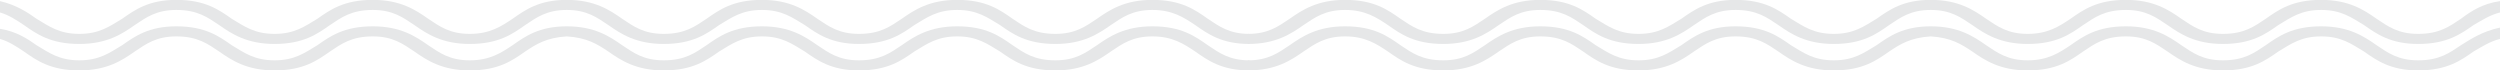 <?xml version="1.0" encoding="UTF-8" standalone="no"?>
<svg
   version="1.2"
   viewBox="5084 589 198.5 5.59"
   width="198.5"
   height="5.59"
   id="svg1094"
   sodipodi:docname="Trident F&amp;G_MENU.svg"
   xmlns:inkscape="http://www.inkscape.org/namespaces/inkscape"
   xmlns:sodipodi="http://sodipodi.sourceforge.net/DTD/sodipodi-0.dtd"
   xmlns="http://www.w3.org/2000/svg"
   xmlns:svg="http://www.w3.org/2000/svg">
  <sodipodi:namedview
     id="namedview1094"
     pagecolor="#505050"
     bordercolor="#eeeeee"
     borderopacity="1"
     inkscape:showpageshadow="0"
     inkscape:pageopacity="0"
     inkscape:pagecheckerboard="0"
     inkscape:deskcolor="#d1d1d1" />
  <title
     id="title1">240715_Trident Website -xd</title>
  <defs
     id="defs13">
    <clipPath
       clipPathUnits="userSpaceOnUse"
       id="cp1">
      <path
         d="M 5084,589 H 6044 V 3211 H 5084 Z"
         id="path1" />
    </clipPath>
    <clipPath
       clipPathUnits="userSpaceOnUse"
       id="cp3">
      <path
         d="M 5154,1313.41 H 5352.5 V 1319 H 5154 Z"
         id="path3" />
    </clipPath>
  </defs>
  <style
     id="style13">
		tspan { white-space:pre } 
		.s0 { fill: url(#g1) } 
		.t1 { font-size: 16px;line-height: 70px;fill: #ffffff;font-weight: 600;font-family: &quot;Poppins-SemiBold&quot;, &quot;Poppins&quot; } 
		.s2 { fill: #ffffff;stroke: #707070;stroke-miterlimit:100 } 
		.s3 { fill: #ffffff } 
		.t4 { font-size: 18px;line-height: 26px;fill: #0d293c;font-weight: 600;font-family: &quot;Poppins-SemiBold&quot;, &quot;Poppins&quot; } 
		.s5 { fill: none;stroke: #ffffff;stroke-miterlimit:100;stroke-width: 3 } 
		.s6 { fill: #061b29 } 
		.t7 { font-size: 30px;line-height: 70px;text-transform: uppercase;fill: #ffffff;font-weight: 600;font-family: &quot;Poppins-SemiBold&quot;, &quot;Poppins&quot; } 
		.s8 { fill: none;stroke: #f3784b;stroke-miterlimit:100;stroke-width: 2 } 
		.t9 { font-size: 18px;line-height: 26px;text-transform: uppercase;fill: #ffffff;font-weight: 600;font-family: &quot;Poppins-SemiBold&quot;, &quot;Poppins&quot; } 
		.t10 { font-size: 16px;line-height: 22px;fill: #ffffff;font-weight: 300;font-style: italic;font-family: &quot;Poppins-LightItalic&quot;, &quot;Poppins&quot; } 
		.s11 { fill: #e6e7e8 } 
		.t12 { font-size: 18px;line-height: 26px;text-transform: uppercase;fill: #f3784b;font-weight: 600;font-family: &quot;Poppins-SemiBold&quot;, &quot;Poppins&quot; } 
		.t13 { font-size: 18px;line-height: 26px;text-transform: uppercase;fill: #e7734a;font-weight: 600;font-family: &quot;Poppins-SemiBold&quot;, &quot;Poppins&quot; } 
		.s14 { opacity: .6;fill: #cbcccd } 
		.t15 { font-size: 16px;line-height: 70px;fill: #01030b;font-weight: 600;font-family: &quot;Poppins-SemiBold&quot;, &quot;Poppins&quot; } 
		.s16 { fill: #0e121c } 
		.s17 { fill: #f3784c } 
		.t18 { font-size: 18px;line-height: 20px;text-transform: uppercase;fill: #ffffff;font-weight: 600;font-family: &quot;Poppins-SemiBold&quot;, &quot;Poppins&quot; } 
		.t19 { font-size: 18px;line-height: 22px;fill: #ffffff;font-weight: 500;font-family: &quot;Poppins-Medium&quot;, &quot;Poppins&quot; } 
		.t20 { font-size: 16px;line-height: 20px;text-transform: uppercase;fill: #ffffff;font-weight: 600;font-family: &quot;Poppins-SemiBold&quot;, &quot;Poppins&quot; } 
	</style>
  <g
     id="Trident F&amp;G_MENU"
     clip-path="url(#cp1)"
     transform="translate(-70,-724.41)">
    <g
       id="Group 95">
      <g
         id="Group 94"
         clip-path="url(#cp3)">
        <path
           id="Path 981"
           class="s11"
           d="M 5202.3,1315.4 C 5203.3,1316.1 5204.5,1316.9 5206.7,1316.9 5209,1316.9 5210.1,1316.1 5211.1,1315.4 5212.1,1314.8 5212.9,1314.2 5214.5,1314.2 5216.1,1314.2 5216.9,1314.8 5217.9,1315.4 5218.9,1316.1 5220,1316.9 5222.2,1316.9 5224.5,1316.9 5225.6,1316.1 5226.6,1315.4 5227.6,1314.8 5228.4,1314.2 5230,1314.2 5231.6,1314.2 5232.4,1314.8 5233.4,1315.4 5234.4,1316.1 5235.5,1316.9 5237.8,1316.9 5240,1316.9 5241.2,1316.1 5242.2,1315.4 5243.1,1314.8 5243.9,1314.2 5245.5,1314.2 5247.1,1314.2 5248,1314.8 5248.9,1315.4 5249.9,1316.1 5251,1316.9 5253.2,1316.9 V 1316.1 C 5251.6,1316.1 5250.8,1315.5 5249.9,1314.9 5248.9,1314.2 5247.8,1313.4 5245.5,1313.4 5243.3,1313.4 5242.1,1314.2 5241.1,1314.9 5240.2,1315.5 5239.4,1316.1 5237.8,1316.1 5236.1,1316.1 5235.3,1315.5 5234.4,1314.9 5233.4,1314.2 5232.3,1313.4 5230,1313.4 5227.8,1313.4 5226.6,1314.2 5225.6,1314.9 5224.7,1315.5 5223.9,1316.1 5222.2,1316.1 5220.6,1316.1 5219.8,1315.5 5218.9,1314.9 5217.9,1314.2 5216.7,1313.4 5214.5,1313.4 5212.2,1313.4 5211.1,1314.2 5210.1,1314.9 5209.2,1315.5 5208.4,1316.1 5206.7,1316.1 5205.1,1316.1 5204.3,1315.5 5203.4,1314.9 5202.4,1314.2 5201.2,1313.4 5199,1313.4 5196.8,1313.4 5195.7,1314.2 5194.7,1314.9 5193.8,1315.5 5192.9,1316.1 5191.3,1316.1 5189.7,1316.1 5188.9,1315.5 5188,1314.9 5187,1314.2 5185.8,1313.4 5183.6,1313.4 5181.3,1313.4 5180.2,1314.2 5179.2,1314.9 5178.2,1315.5 5177.4,1316.1 5175.8,1316.1 5174.2,1316.1 5173.4,1315.5 5172.4,1314.9 5171.4,1314.2 5170.3,1313.4 5168,1313.4 5165.8,1313.4 5164.7,1314.2 5163.7,1314.9 5162.7,1315.5 5161.9,1316.1 5160.3,1316.1 5158.7,1316.1 5157.9,1315.5 5156.9,1314.9 5156.2,1314.4 5155.3,1313.8 5154,1313.5 V 1314.4 C 5154.7,1314.6 5155.3,1315 5155.9,1315.4 5156.9,1316.1 5158,1316.9 5160.3,1316.9 5162.5,1316.9 5163.7,1316.1 5164.7,1315.4 5165.6,1314.8 5166.4,1314.2 5168,1314.2 5169.7,1314.2 5170.5,1314.8 5171.4,1315.4 5172.4,1316.1 5173.6,1316.9 5175.8,1316.9 5178.1,1316.9 5179.2,1316.1 5180.2,1315.4 5181.1,1314.8 5181.9,1314.2 5183.6,1314.2 5185.2,1314.2 5186,1314.8 5186.9,1315.4 5187.9,1316.1 5189.1,1316.9 5191.3,1316.9 5193.6,1316.9 5194.7,1316.1 5195.7,1315.4 5196.6,1314.8 5197.4,1314.2 5199,1314.2 5200.6,1314.2 5201.4,1314.8 5202.3,1315.4 Z" />
        <path
           id="Path 982"
           class="s11"
           d="M 5310.6,1315.4 C 5311.6,1316.1 5312.8,1316.9 5315,1316.9 5317.3,1316.9 5318.4,1316.1 5319.4,1315.4 5320.3,1314.8 5321.1,1314.2 5322.8,1314.2 5324.4,1314.2 5325.2,1314.8 5326.1,1315.4 5327.1,1316.1 5328.3,1316.9 5330.5,1316.9 5332.8,1316.9 5333.9,1316.1 5334.9,1315.4 5335.9,1314.8 5336.7,1314.2 5338.3,1314.2 5339.9,1314.2 5340.7,1314.8 5341.7,1315.4 5342.7,1316.1 5343.8,1316.9 5346,1316.9 5348.3,1316.9 5349.4,1316.1 5350.4,1315.4 5351.1,1315 5351.7,1314.6 5352.5,1314.4 V 1313.5 C 5351.1,1313.7 5350.2,1314.3 5349.4,1314.9 5348.5,1315.5 5347.7,1316.1 5346,1316.1 5344.4,1316.1 5343.6,1315.5 5342.7,1314.9 5341.7,1314.2 5340.5,1313.4 5338.3,1313.4 5336,1313.4 5334.9,1314.2 5333.9,1314.9 5333,1315.5 5332.2,1316.1 5330.5,1316.1 5328.9,1316.1 5328.1,1315.5 5327.2,1314.9 5326.2,1314.2 5325,1313.4 5322.8,1313.4 5320.5,1313.4 5319.4,1314.2 5318.4,1314.9 5317.5,1315.5 5316.6,1316.1 5315,1316.1 5313.4,1316.1 5312.6,1315.5 5311.7,1314.9 5310.7,1314.2 5309.5,1313.4 5307.3,1313.4 5305.1,1313.4 5304,1314.2 5303,1314.9 5302,1315.5 5301.2,1316.1 5299.6,1316.1 5298,1316.1 5297.2,1315.5 5296.2,1314.9 5295.2,1314.2 5294.1,1313.4 5291.8,1313.4 5289.6,1313.4 5288.5,1314.2 5287.5,1314.9 5286.5,1315.5 5285.7,1316.1 5284.1,1316.1 5282.5,1316.1 5281.7,1315.5 5280.7,1314.9 5279.7,1314.2 5278.6,1313.4 5276.3,1313.4 5274.1,1313.4 5272.9,1314.2 5271.9,1314.9 5271,1315.5 5270.2,1316.1 5268.6,1316.1 5266.9,1316.1 5266.1,1315.5 5265.2,1314.9 5264.2,1314.2 5263.1,1313.4 5260.8,1313.4 5258.6,1313.4 5257.4,1314.2 5256.4,1314.9 5255.5,1315.5 5254.7,1316.1 5253.1,1316.1 V 1316.9 C 5255.3,1316.9 5256.5,1316.1 5257.5,1315.4 5258.4,1314.8 5259.2,1314.2 5260.8,1314.2 5262.4,1314.2 5263.3,1314.8 5264.2,1315.4 5265.2,1316.1 5266.3,1316.9 5268.6,1316.9 5270.8,1316.9 5272,1316.1 5273,1315.4 5273.9,1314.8 5274.7,1314.2 5276.3,1314.2 5278,1314.2 5278.8,1314.8 5279.7,1315.4 5280.7,1316.1 5281.8,1316.9 5284.1,1316.9 5286.3,1316.9 5287.5,1316.1 5288.5,1315.4 5289.4,1314.8 5290.2,1314.2 5291.8,1314.2 5293.5,1314.2 5294.3,1314.8 5295.2,1315.4 5296.2,1316.1 5297.4,1316.9 5299.6,1316.9 5301.9,1316.9 5303,1316.1 5304,1315.4 5304.9,1314.8 5305.7,1314.2 5307.3,1314.2 5308.9,1314.2 5309.7,1314.8 5310.6,1315.4 Z" />
        <path
           id="Path 983"
           class="s11"
           d="M 5202.3,1317.5 C 5203.3,1318.2 5204.5,1319 5206.7,1319 5209,1319 5210.1,1318.2 5211.1,1317.5 5212.1,1316.9 5212.9,1316.3 5214.5,1316.3 5216.1,1316.3 5216.9,1316.9 5217.9,1317.5 5218.9,1318.2 5220,1319 5222.2,1319 5224.5,1319 5225.6,1318.2 5226.6,1317.5 5227.6,1316.9 5228.4,1316.3 5230,1316.3 5231.6,1316.3 5232.4,1316.9 5233.4,1317.5 5234.4,1318.2 5235.5,1319 5237.8,1319 5240,1319 5241.2,1318.2 5242.2,1317.5 5243.1,1316.9 5243.9,1316.3 5245.5,1316.3 5247.1,1316.3 5248,1316.9 5248.9,1317.5 5249.9,1318.2 5251,1319 5253.2,1319 V 1318.2 C 5251.6,1318.2 5250.8,1317.6 5249.9,1317 5248.9,1316.3 5247.8,1315.5 5245.5,1315.5 5243.3,1315.5 5242.1,1316.3 5241.1,1317 5240.2,1317.6 5239.4,1318.2 5237.8,1318.2 5236.1,1318.2 5235.3,1317.6 5234.4,1317 5233.4,1316.3 5232.3,1315.5 5230,1315.5 5227.8,1315.5 5226.6,1316.3 5225.6,1317 5224.7,1317.6 5223.9,1318.2 5222.2,1318.2 5220.6,1318.2 5219.8,1317.6 5218.9,1317 5217.9,1316.3 5216.7,1315.5 5214.5,1315.5 5212.2,1315.5 5211.1,1316.3 5210.1,1317 5209.2,1317.6 5208.4,1318.2 5206.7,1318.2 5205.1,1318.2 5204.3,1317.6 5203.4,1317 5202.4,1316.3 5201.2,1315.5 5199,1315.5 5196.8,1315.5 5195.7,1316.3 5194.7,1317 5193.8,1317.6 5192.9,1318.2 5191.3,1318.2 5189.7,1318.2 5188.9,1317.6 5188,1317 5187,1316.3 5185.8,1315.5 5183.6,1315.5 5181.3,1315.5 5180.2,1316.3 5179.2,1317 5178.2,1317.6 5177.4,1318.2 5175.8,1318.2 5174.2,1318.2 5173.4,1317.6 5172.4,1317 5171.4,1316.3 5170.3,1315.5 5168,1315.5 5165.8,1315.5 5164.7,1316.3 5163.7,1317 5162.7,1317.6 5161.9,1318.2 5160.3,1318.2 5158.7,1318.2 5157.9,1317.6 5156.9,1317 5156.2,1316.5 5155.3,1315.9 5154,1315.7 V 1316.5 C 5154.7,1316.7 5155.3,1317.1 5155.9,1317.5 5156.9,1318.2 5158,1319 5160.3,1319 5162.5,1319 5163.7,1318.2 5164.7,1317.5 5165.6,1316.9 5166.4,1316.3 5168,1316.3 5169.7,1316.3 5170.5,1316.9 5171.4,1317.5 5172.4,1318.2 5173.6,1319 5175.8,1319 5178.1,1319 5179.2,1318.2 5180.2,1317.5 5181.1,1316.9 5181.9,1316.3 5183.6,1316.3 5185.2,1316.3 5186,1316.9 5186.9,1317.5 5187.9,1318.2 5189.1,1319 5191.3,1319 5193.6,1319 5194.7,1318.2 5195.7,1317.5 5196.6,1316.9 5197.4,1316.4 5199,1316.3 5200.6,1316.4 5201.4,1316.9 5202.3,1317.5 Z" />
        <path
           id="Path 984"
           class="s11"
           d="M 5310.6,1317.5 C 5311.6,1318.2 5312.8,1319 5315,1319 5317.3,1319 5318.4,1318.2 5319.4,1317.5 5320.3,1316.9 5321.1,1316.3 5322.8,1316.3 5324.4,1316.3 5325.2,1316.9 5326.1,1317.5 5327.1,1318.2 5328.3,1319 5330.5,1319 5332.8,1319 5333.9,1318.2 5334.9,1317.5 5335.9,1316.9 5336.7,1316.3 5338.3,1316.3 5339.9,1316.3 5340.7,1316.9 5341.7,1317.5 5342.7,1318.2 5343.8,1319 5346,1319 5348.3,1319 5349.4,1318.2 5350.4,1317.5 5351.1,1317.1 5351.7,1316.7 5352.5,1316.5 V 1315.6 C 5351.1,1315.9 5350.2,1316.5 5349.4,1317 5348.5,1317.6 5347.7,1318.2 5346,1318.2 5344.4,1318.2 5343.6,1317.6 5342.7,1317 5341.7,1316.3 5340.5,1315.5 5338.3,1315.5 5336,1315.5 5334.9,1316.3 5333.9,1317 5333,1317.6 5332.2,1318.2 5330.5,1318.2 5328.9,1318.2 5328.1,1317.6 5327.2,1317 5326.2,1316.3 5325,1315.5 5322.8,1315.5 5320.5,1315.5 5319.4,1316.3 5318.4,1317 5317.5,1317.6 5316.6,1318.2 5315,1318.2 5313.4,1318.2 5312.6,1317.6 5311.7,1317 5310.7,1316.3 5309.5,1315.5 5307.3,1315.5 5305.1,1315.5 5304,1316.3 5303,1317 5302,1317.6 5301.2,1318.2 5299.6,1318.2 5298,1318.2 5297.2,1317.6 5296.2,1317 5295.2,1316.3 5294.1,1315.5 5291.8,1315.5 5289.6,1315.5 5288.5,1316.3 5287.5,1317 5286.5,1317.6 5285.7,1318.2 5284.1,1318.2 5282.5,1318.2 5281.7,1317.6 5280.7,1317 5279.7,1316.3 5278.6,1315.5 5276.3,1315.5 5274.1,1315.5 5272.9,1316.3 5271.9,1317 5271,1317.6 5270.2,1318.2 5268.6,1318.2 5266.9,1318.2 5266.1,1317.6 5265.2,1317 5264.2,1316.3 5263.1,1315.5 5260.8,1315.5 5258.6,1315.5 5257.4,1316.3 5256.4,1317 5255.5,1317.6 5254.7,1318.2 5253.1,1318.2 V 1319 C 5255.3,1319 5256.5,1318.2 5257.5,1317.5 5258.4,1316.9 5259.2,1316.3 5260.8,1316.3 5262.4,1316.3 5263.3,1316.9 5264.2,1317.5 5265.2,1318.2 5266.3,1319 5268.6,1319 5270.8,1319 5272,1318.2 5273,1317.5 5273.9,1316.9 5274.7,1316.3 5276.3,1316.3 5278,1316.3 5278.8,1316.9 5279.7,1317.5 5280.7,1318.2 5281.8,1319 5284.1,1319 5286.3,1319 5287.5,1318.2 5288.5,1317.5 5289.4,1316.9 5290.2,1316.3 5291.8,1316.3 5293.5,1316.3 5294.3,1316.9 5295.2,1317.5 5296.2,1318.2 5297.4,1319 5299.6,1319 5301.9,1319 5303,1318.2 5304,1317.5 5304.9,1316.9 5305.7,1316.4 5307.3,1316.3 5308.9,1316.4 5309.7,1316.9 5310.6,1317.5 Z" />
      </g>
    </g>
  </g>
</svg>
